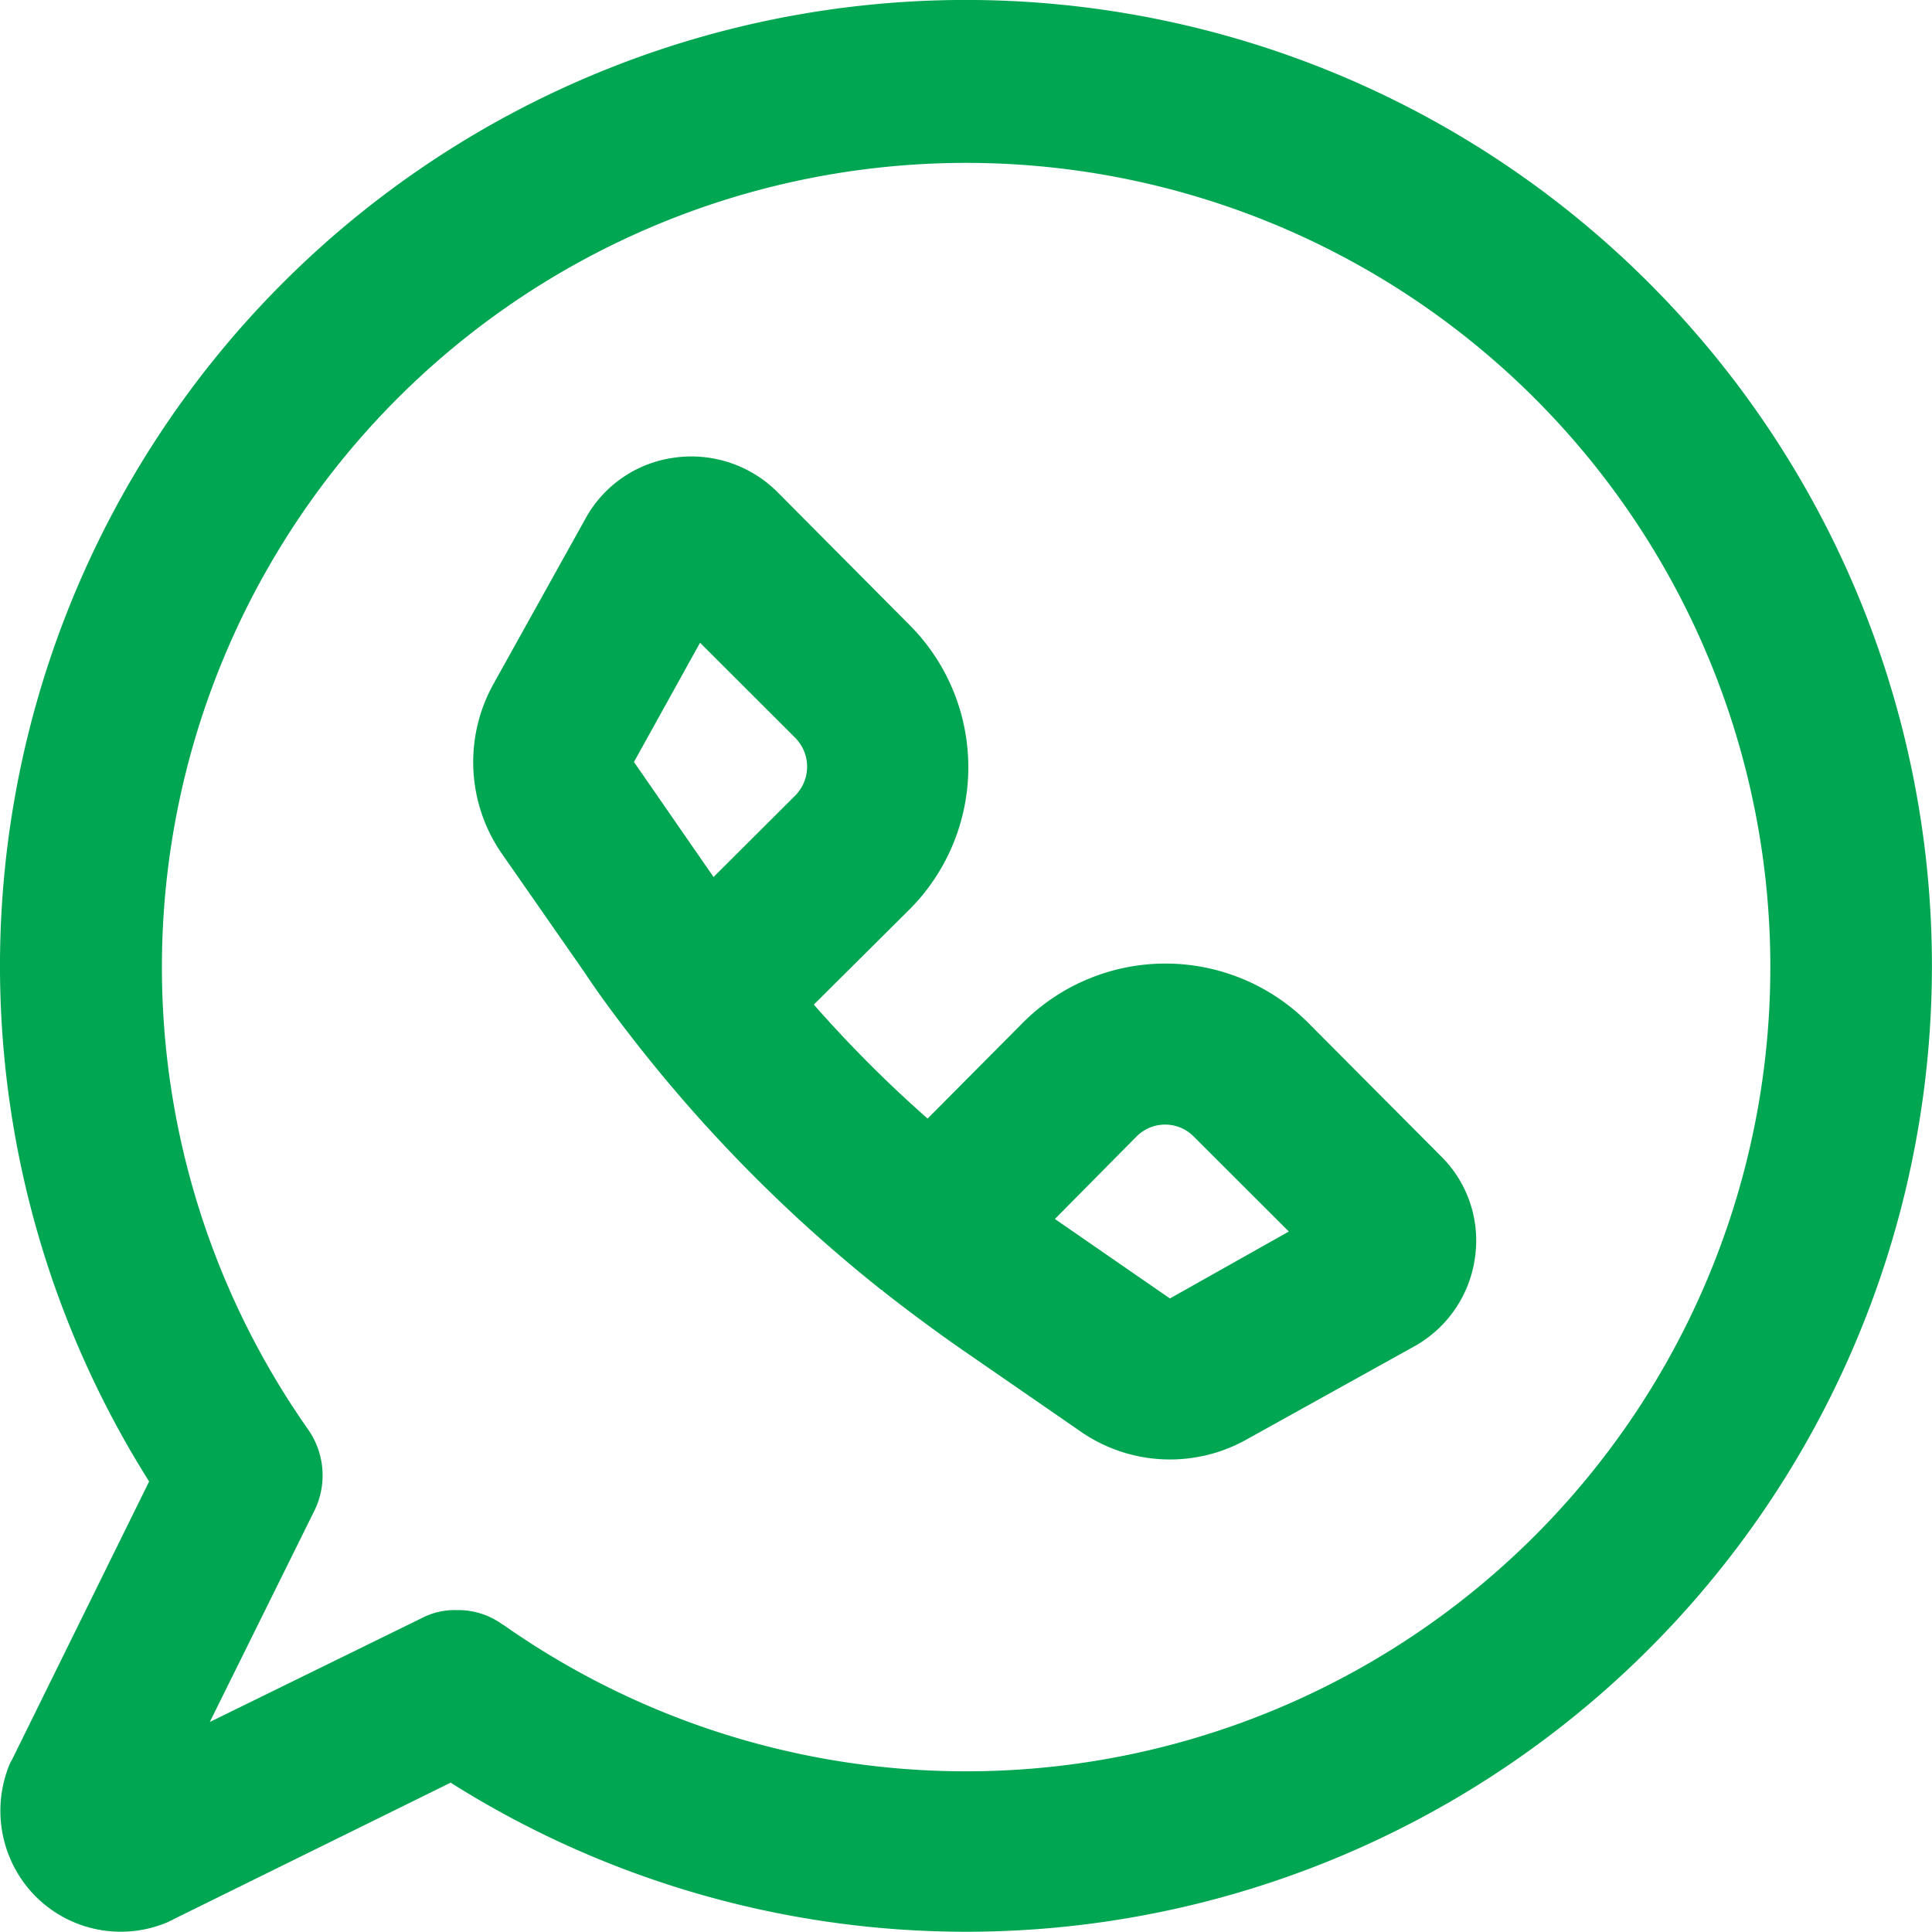 <svg xmlns:xlink="http://www.w3.org/1999/xlink" xmlns="http://www.w3.org/2000/svg" width="18.474" height="18.472" viewBox="0 0 18.474 18.472" class="text-success w-5 h-5"><path data-name="Path 11633" d="M487.066,4471.97a1.927,1.927,0,0,0-2.721,0l-.914.92a11.991,11.991,0,0,1-1.088-1.09l.915-.91a1.926,1.926,0,0,0,0-2.72l-1.272-1.28a1.167,1.167,0,0,0-.976-.32,1.142,1.142,0,0,0-.849.58l-.879,1.58a1.536,1.536,0,0,0,.08,1.63l.78,1.12c.179.27.362.51.559.76a14.185,14.185,0,0,0,2.29,2.29.011.011,0,0,1,.012.009c.242.19.486.371.742.55l1.13.78a1.5,1.5,0,0,0,1.623.08l1.585-.88a1.151,1.151,0,0,0,.582-.85,1.133,1.133,0,0,0-.327-.971Zm-4.9-2.17-.782.78-.761-1.1.632-1.14.911.91a.392.392,0,0,1,0,.55Zm3.582,4.81-1.1-.76.782-.79a.385.385,0,0,1,.544,0l.911.91Zm4.581-9.71a9.236,9.236,0,0,0-14.342,11.46l-1.311,2.66-.017.03a1.163,1.163,0,0,0,.245,1.28,1.15,1.15,0,0,0,1.27.24c.013-.01.025-.01.038-.02l2.658-1.31a9.235,9.235,0,0,0,11.459-14.34h0Zm-10.959,12.83a.722.722,0,0,0-.443-.14.681.681,0,0,0-.34.08l-2.02.99,1-2.02a.765.765,0,0,0-.061-.779,7.69,7.69,0,1,1,1.867,1.869Z" transform="translate(-474.561 -4462.194)" fill="#00A651" fill-rule="evenodd"></path></svg>